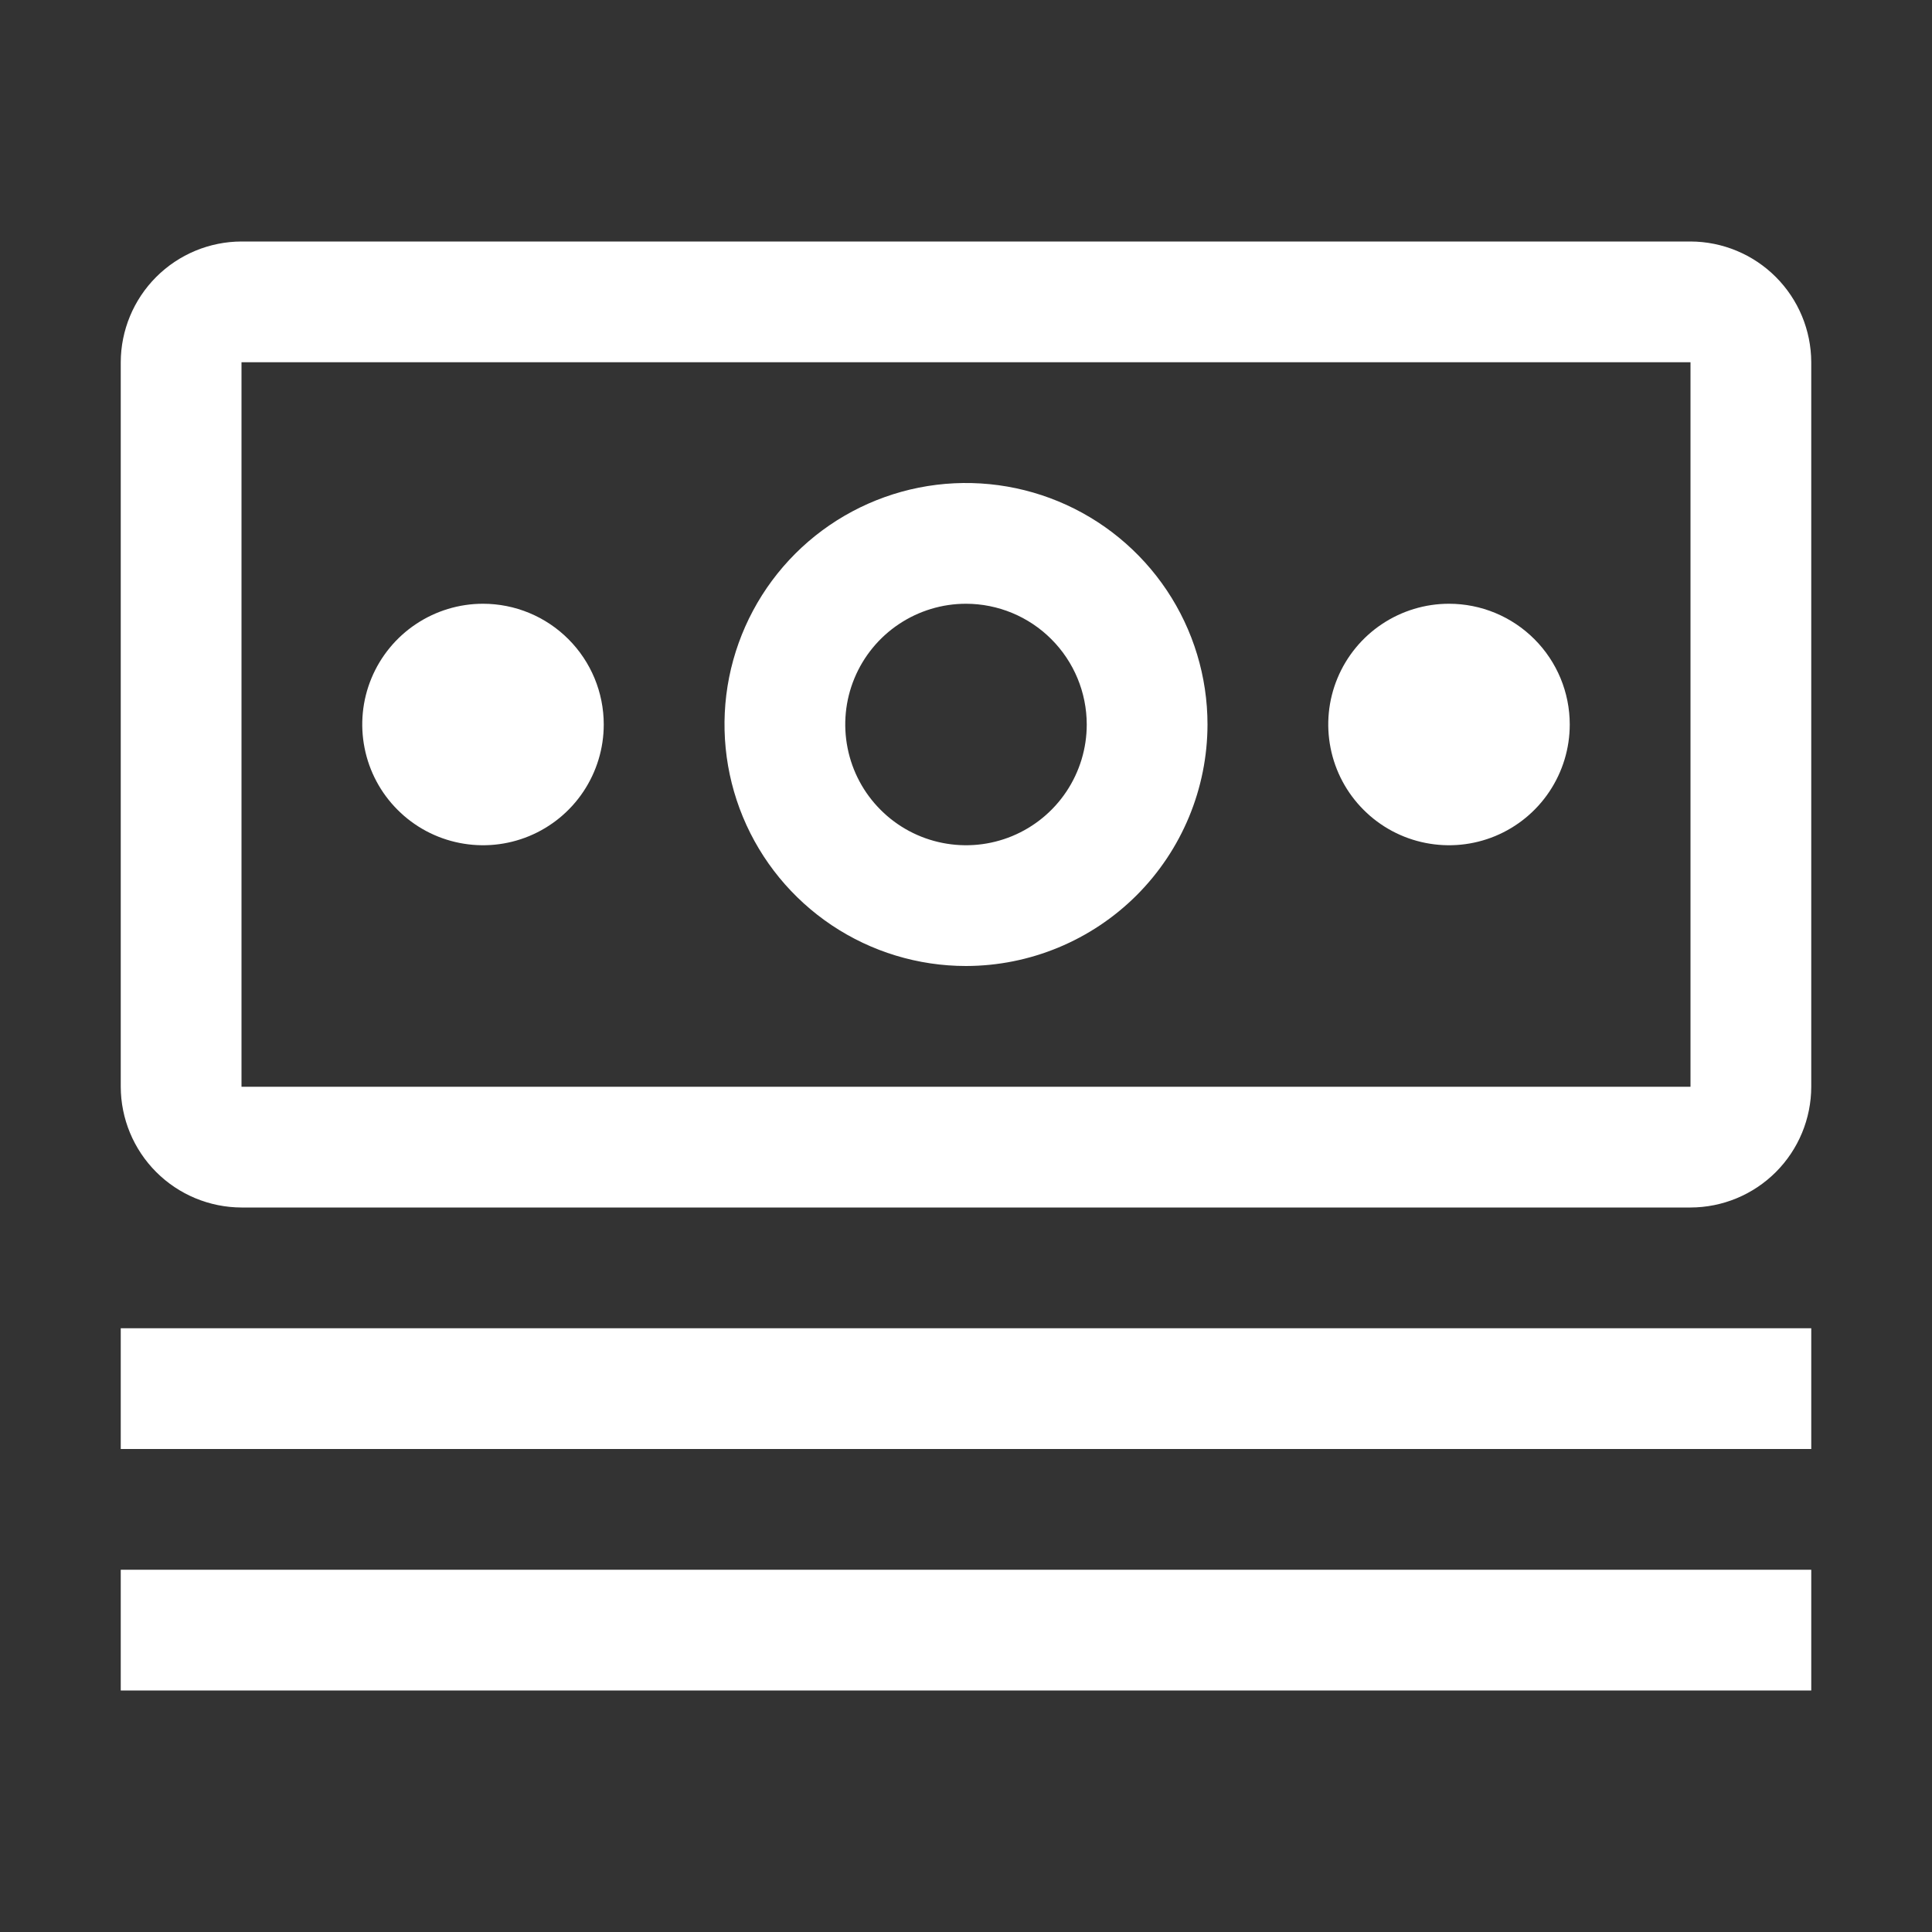 <?xml version="1.0" encoding="UTF-8"?> <svg xmlns="http://www.w3.org/2000/svg" width="48" height="48" viewBox="0 0 48 48" fill="none"><rect x="0" y="0" width="48" height="48" fill="#333333" stroke="none"/> <path d="M3 33H45V36H3V33Z" fill="white"></path> <path d="M3 39H45V42H3V39Z" fill="white"></path> <path d="M36 15C35.407 15 34.827 15.176 34.333 15.506C33.84 15.835 33.455 16.304 33.228 16.852C33.001 17.4 32.942 18.003 33.058 18.585C33.173 19.167 33.459 19.702 33.879 20.121C34.298 20.541 34.833 20.827 35.415 20.942C35.997 21.058 36.6 20.999 37.148 20.772C37.696 20.545 38.165 20.16 38.494 19.667C38.824 19.173 39 18.593 39 18C39 17.204 38.684 16.441 38.121 15.879C37.559 15.316 36.796 15 36 15Z" fill="white"></path> <path d="M24 24C22.813 24 21.653 23.648 20.667 22.989C19.68 22.329 18.911 21.392 18.457 20.296C18.003 19.2 17.884 17.993 18.115 16.829C18.347 15.666 18.918 14.597 19.757 13.757C20.596 12.918 21.666 12.347 22.829 12.115C23.993 11.884 25.2 12.003 26.296 12.457C27.392 12.911 28.329 13.68 28.989 14.667C29.648 15.653 30 16.813 30 18C29.998 19.591 29.365 21.116 28.241 22.241C27.116 23.365 25.591 23.998 24 24ZM24 15C23.407 15 22.827 15.176 22.333 15.506C21.84 15.835 21.455 16.304 21.228 16.852C21.001 17.4 20.942 18.003 21.058 18.585C21.173 19.167 21.459 19.702 21.879 20.121C22.298 20.541 22.833 20.827 23.415 20.942C23.997 21.058 24.6 20.999 25.148 20.772C25.696 20.545 26.165 20.16 26.494 19.667C26.824 19.173 27 18.593 27 18C26.999 17.205 26.683 16.442 26.12 15.88C25.558 15.317 24.795 15.001 24 15Z" fill="white"></path> <path d="M12 15C11.407 15 10.827 15.176 10.333 15.506C9.84 15.835 9.455 16.304 9.228 16.852C9.001 17.4 8.942 18.003 9.058 18.585C9.173 19.167 9.459 19.702 9.879 20.121C10.298 20.541 10.833 20.827 11.415 20.942C11.997 21.058 12.6 20.999 13.148 20.772C13.696 20.545 14.165 20.16 14.494 19.667C14.824 19.173 15 18.593 15 18C15 17.204 14.684 16.441 14.121 15.879C13.559 15.316 12.796 15 12 15Z" fill="white"></path> <path d="M42 30H6C5.205 29.998 4.443 29.681 3.881 29.119C3.319 28.557 3.002 27.795 3 27V9C3.002 8.205 3.319 7.443 3.881 6.881C4.443 6.319 5.205 6.002 6 6H42C42.795 6.002 43.557 6.319 44.119 6.881C44.681 7.443 44.998 8.205 45 9V27C44.999 27.795 44.682 28.558 44.12 29.12C43.558 29.682 42.795 29.999 42 30ZM42 9H6V27H42V9Z" fill="white"></path> </svg> 